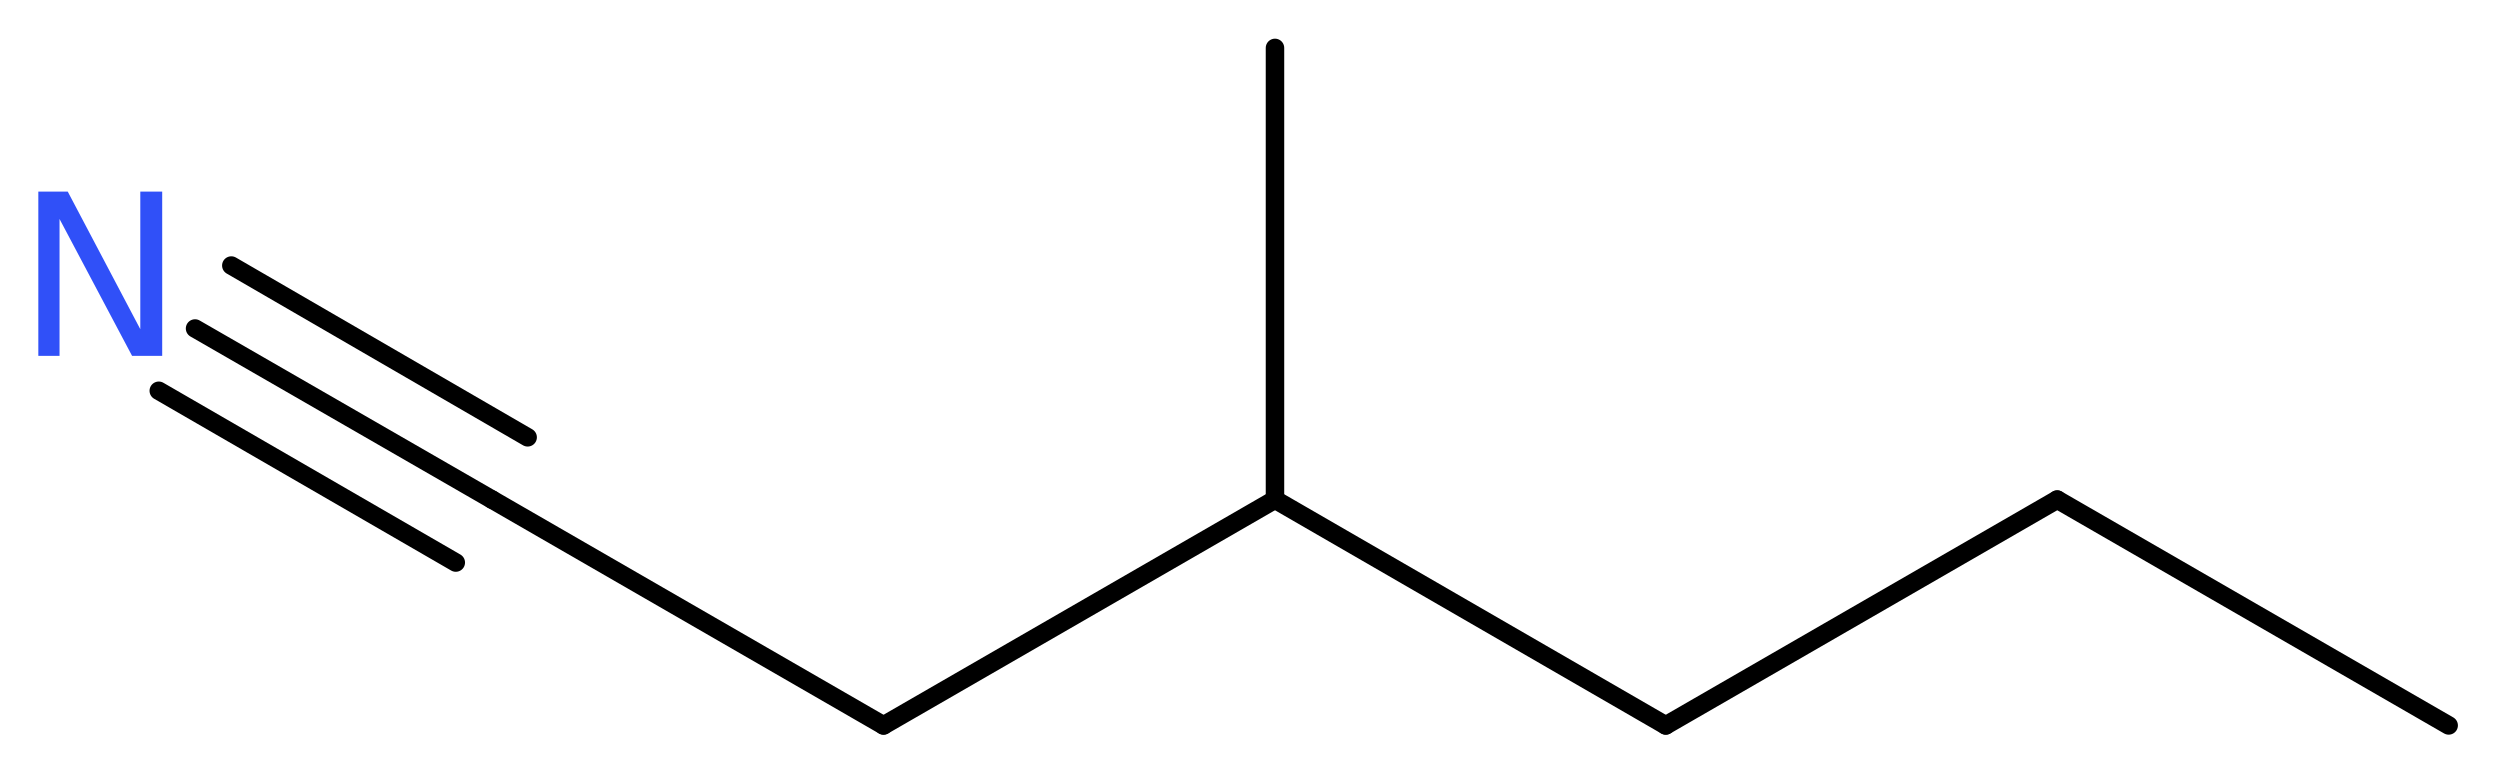 <?xml version='1.0' encoding='UTF-8'?>
<!DOCTYPE svg PUBLIC "-//W3C//DTD SVG 1.1//EN" "http://www.w3.org/Graphics/SVG/1.1/DTD/svg11.dtd">
<svg version='1.2' xmlns='http://www.w3.org/2000/svg' xmlns:xlink='http://www.w3.org/1999/xlink' width='36.53mm' height='11.35mm' viewBox='0 0 36.53 11.35'>
  <desc>Generated by the Chemistry Development Kit (http://github.com/cdk)</desc>
  <g stroke-linecap='round' stroke-linejoin='round' stroke='#000000' stroke-width='.27' fill='#3050F8'>
    <rect x='.0' y='.0' width='37.0' height='12.0' fill='#FFFFFF' stroke='none'/>
    <g id='mol1' class='mol'>
      <line id='mol1bnd1' class='bond' x1='35.78' y1='10.6' x2='30.06' y2='7.3'/>
      <line id='mol1bnd2' class='bond' x1='30.06' y1='7.3' x2='24.34' y2='10.6'/>
      <line id='mol1bnd3' class='bond' x1='24.34' y1='10.6' x2='18.63' y2='7.3'/>
      <line id='mol1bnd4' class='bond' x1='18.63' y1='7.3' x2='18.63' y2='.7'/>
      <line id='mol1bnd5' class='bond' x1='18.63' y1='7.3' x2='12.91' y2='10.6'/>
      <line id='mol1bnd6' class='bond' x1='12.91' y1='10.6' x2='7.19' y2='7.3'/>
      <g id='mol1bnd7' class='bond'>
        <line x1='7.19' y1='7.3' x2='2.85' y2='4.8'/>
        <line x1='6.66' y1='8.22' x2='2.32' y2='5.71'/>
        <line x1='7.71' y1='6.39' x2='3.38' y2='3.88'/>
      </g>
      <path id='mol1atm8' class='atom' d='M.56 2.8h.43l1.06 2.01v-2.01h.32v2.4h-.44l-1.06 -2.0v2.0h-.31v-2.4z' stroke='none'/>
    </g>
  </g>
</svg>
